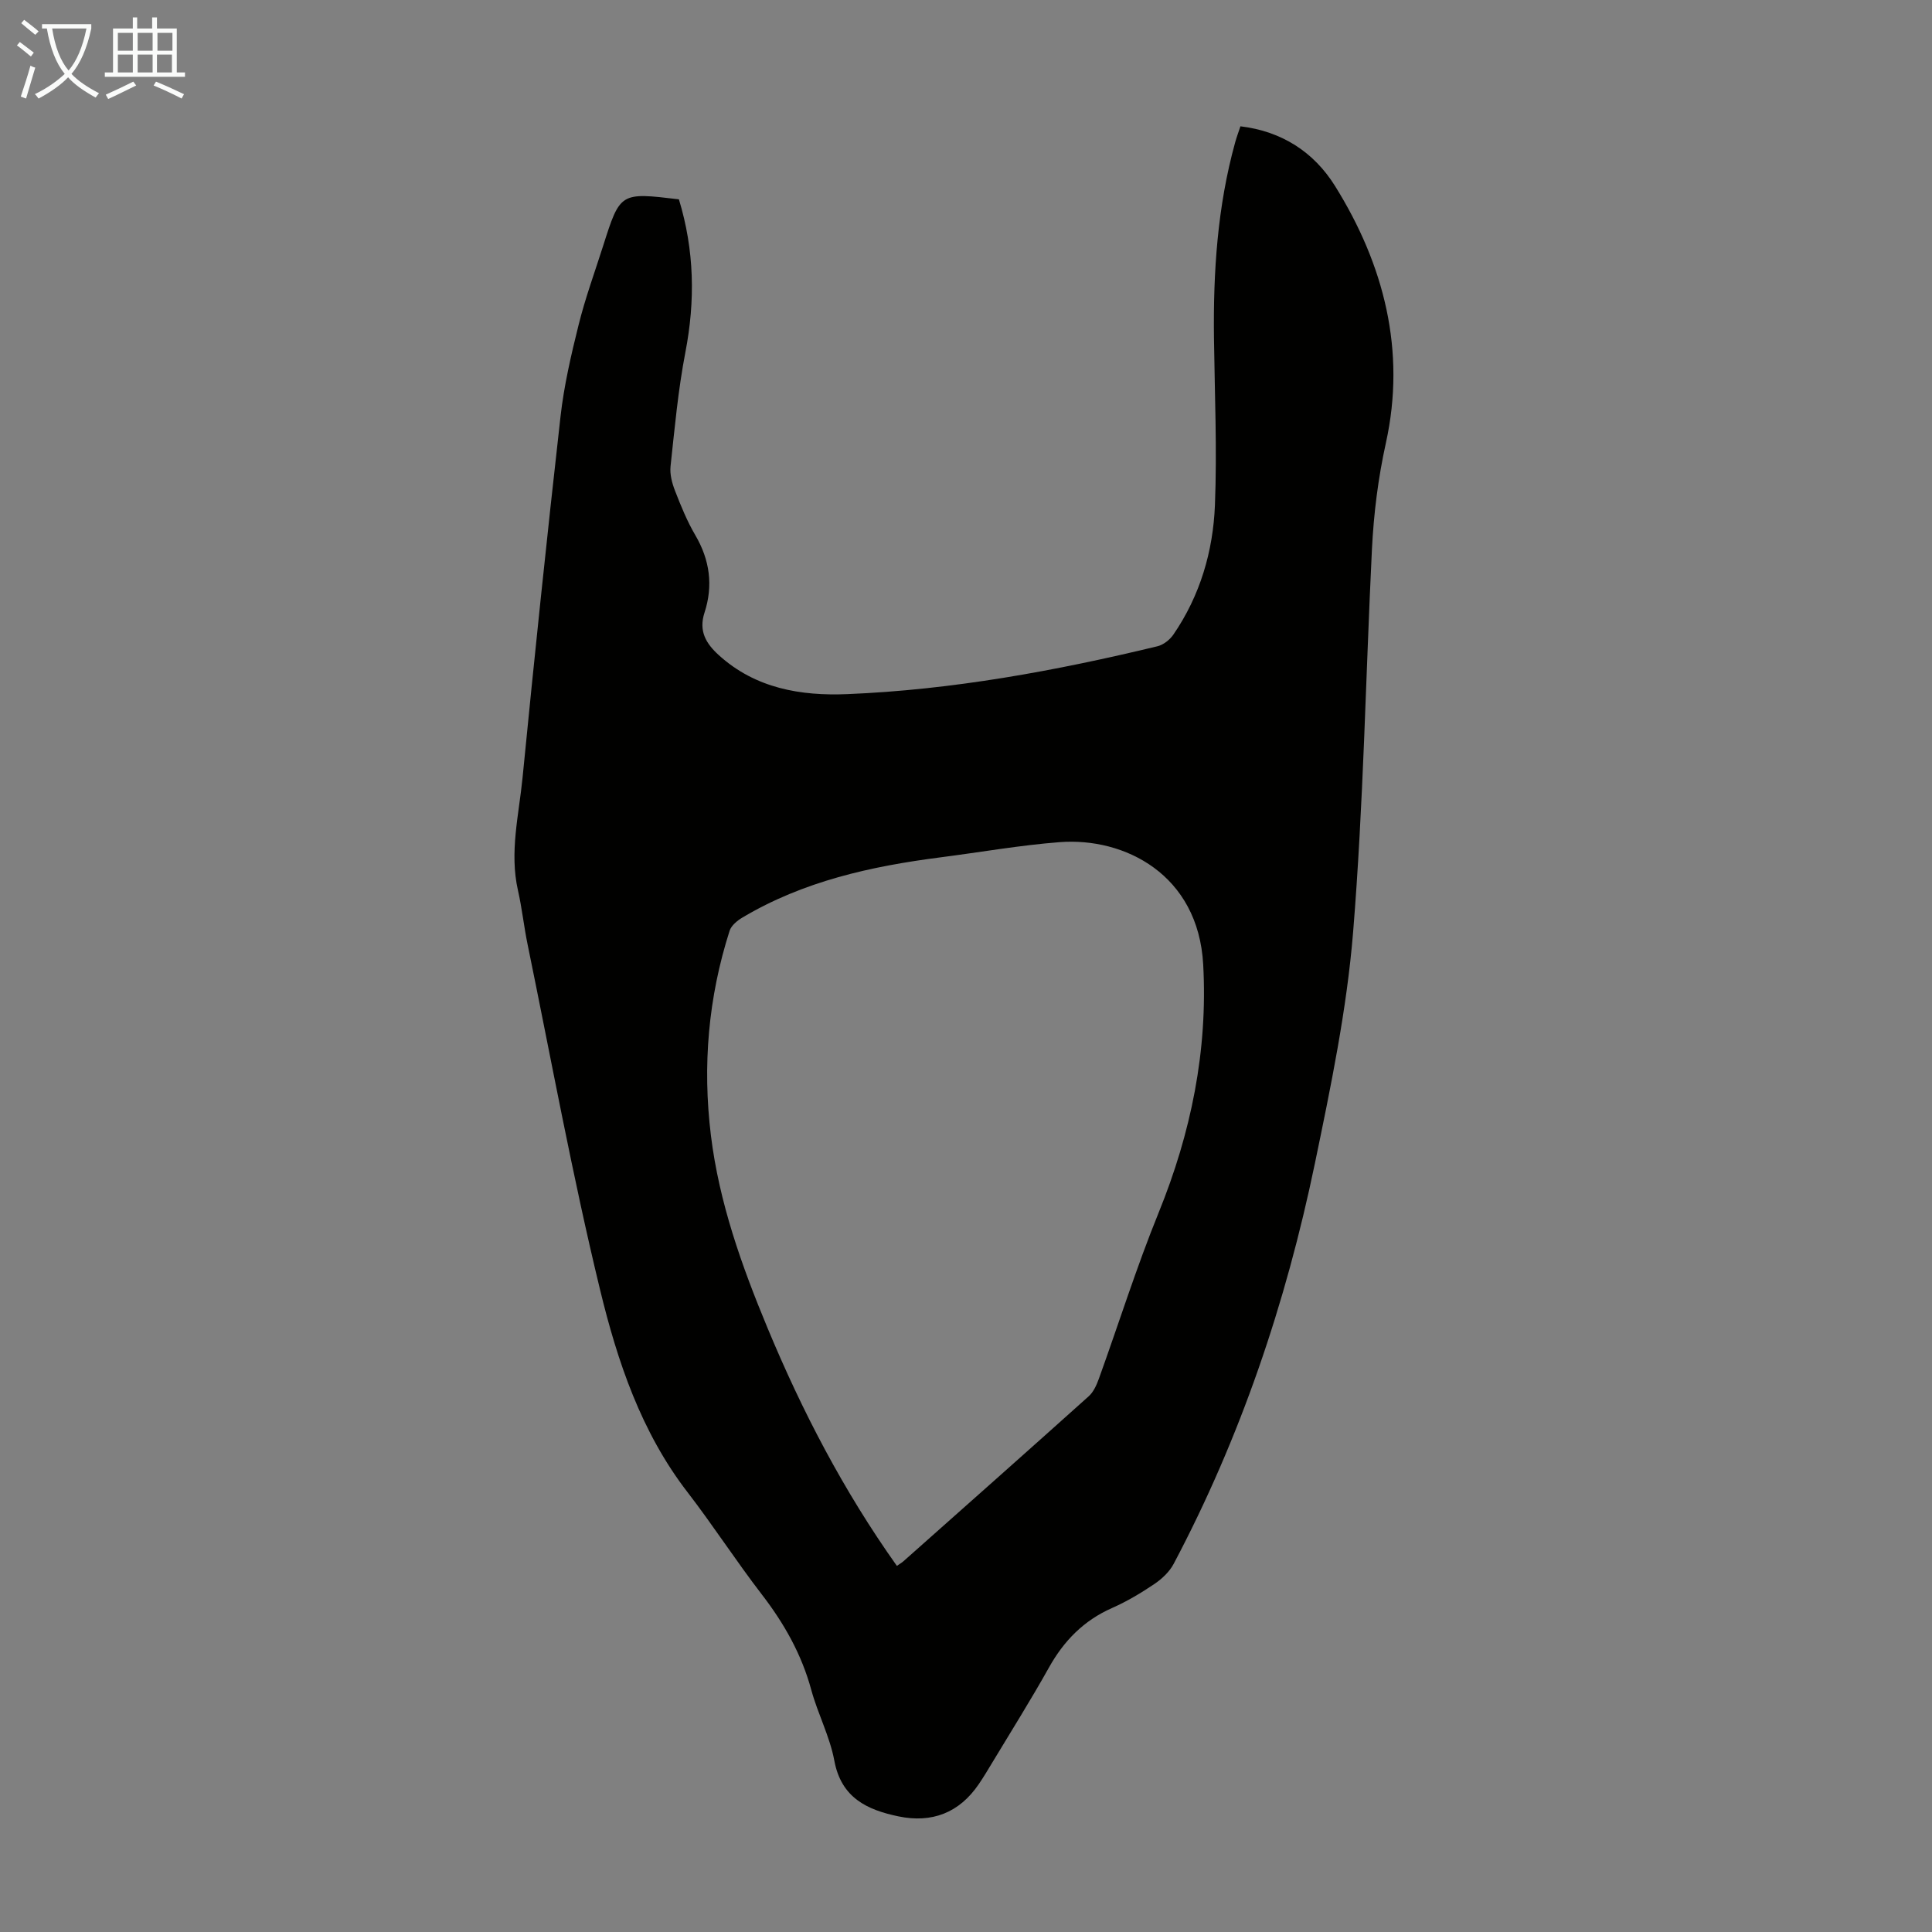 <svg enable-background="new 0 0 400 400" viewBox="0 0 400 400" xmlns="http://www.w3.org/2000/svg"><rect x="0" y="0" width="400" height="400" fill="#808080" stroke="none"/><path d="m140.56 41.27c3.22 10.56 3.4 21 1.34 31.67-1.5 7.78-2.22 15.71-3.07 23.6-.18 1.67.32 3.53.95 5.13 1.21 3.12 2.49 6.26 4.18 9.14 3.01 5.13 3.72 10.46 1.9 16.03-1.24 3.81.3 6.39 2.97 8.81 7.61 6.9 17 8.46 26.61 8.06 21.74-.89 43.08-4.81 64.21-9.91 1.23-.3 2.56-1.35 3.29-2.42 5.53-8.06 8.22-17.24 8.6-26.82.45-11.49-.05-23.02-.2-34.53-.17-13.7.71-27.28 4.39-40.56.29-1.06.68-2.09 1.09-3.32 8.59 1.03 15.2 5.35 19.56 12.32 10.19 16.32 14.75 34.19 10.56 53.21-1.63 7.39-2.53 14.69-2.9 22.13-1.29 26.38-1.75 52.83-3.89 79.14-1.31 16.09-4.63 32.08-7.92 47.94-6 28.9-15.38 56.71-29.23 82.88-.87 1.65-2.43 3.12-4 4.18-2.77 1.87-5.69 3.61-8.74 4.96-5.88 2.59-10 6.8-13.1 12.36-3.71 6.64-7.76 13.08-11.68 19.59-.92 1.53-1.84 3.07-2.85 4.55-4.04 5.93-9.7 8.09-16.62 6.65-6.48-1.35-11.84-3.83-13.27-11.53-.93-5-3.42-9.69-4.77-14.64-2-7.37-5.61-13.76-10.24-19.77-5.32-6.91-10.07-14.27-15.39-21.18-9.6-12.44-14.5-27.06-18.09-41.86-5.74-23.66-10.11-47.65-15.01-71.51-.77-3.72-1.16-7.52-2-11.22-1.79-7.89.19-15.61.95-23.35 2.45-24.94 5.05-49.86 7.86-74.77.72-6.39 2.19-12.74 3.75-18.99 1.37-5.52 3.34-10.9 5.07-16.33 3.53-11.1 3.54-11.1 15.69-9.64zm45.13 282.93c.65-.46 1.04-.67 1.36-.96 12.8-11.37 25.62-22.72 38.36-34.16 1-.9 1.64-2.35 2.11-3.66 4.13-11.44 7.78-23.08 12.36-34.34 6.72-16.54 10.2-33.56 9.23-51.37-1.01-18.68-16.31-26.39-29.75-25.35-8.24.64-16.41 2.09-24.61 3.14-14.39 1.85-28.41 4.94-41.06 12.48-1.06.63-2.28 1.64-2.63 2.72-4.43 13.83-5.64 27.99-3.87 42.41 1.71 13.89 6.35 26.91 11.68 39.74 7.18 17.28 15.76 33.79 26.82 49.35z" fill="#010100"/><g fill="#fafbfa"><path d="m6.4 11.7c-1-.8-1.9-1.6-2.9-2.3l.6-.7c.9.7 1.9 1.4 2.9 2.2zm-2.1 8.3c.7-2.1 1.4-4.2 2-6.4.2.1.6.3 1 .4-.7 2.3-1.3 4.4-1.9 6.4zm3-12.8c-1.1-.9-2.1-1.7-2.9-2.4l.6-.7c1 .8 2 1.5 3 2.4zm1.4-1.3v-.9h10.2v.9c-.9 4.2-2.3 7.3-4.1 9.4 1.3 1.4 3.2 2.7 5.7 4-.2.2-.4.5-.7.9-2.5-1.4-4.4-2.7-5.7-4.2-1.4 1.5-3.5 3-6.1 4.4 0 0 0 0-.1-.1-.3-.4-.5-.7-.7-.8 2.7-1.3 4.7-2.8 6.2-4.2-1.8-2.2-3-5.3-3.7-9.4zm9.2 0h-7.1c.6 3.8 1.7 6.7 3.4 8.7 1.7-2 2.9-4.8 3.7-8.7z"/><path d="m31.6 3.6h.9v2.3h4.1v9.1h1.7v.9h-16.6v-.9h1.7v-9.1h4.1v-2.3h.9v2.3h3.1v-2.3zm-4 13.3.6.8c-1.9.9-3.8 1.9-5.8 2.8-.2-.3-.3-.6-.5-.9 2-.9 3.9-1.8 5.7-2.7zm-3.2-10.1v3.7h3.1v-3.7zm0 4.5v3.7h3.1v-3.7zm4.1-4.5v3.7h3.1v-3.7zm0 4.5v3.7h3.1v-3.7zm9.1 9.1c-2.1-1.1-4.1-2-5.8-2.7l.5-.8c2.2.9 4.1 1.8 5.8 2.6zm-1.9-13.6h-3.1v3.7h3.1zm-3.2 4.5v3.7h3.1v-3.7z"/></g></svg>